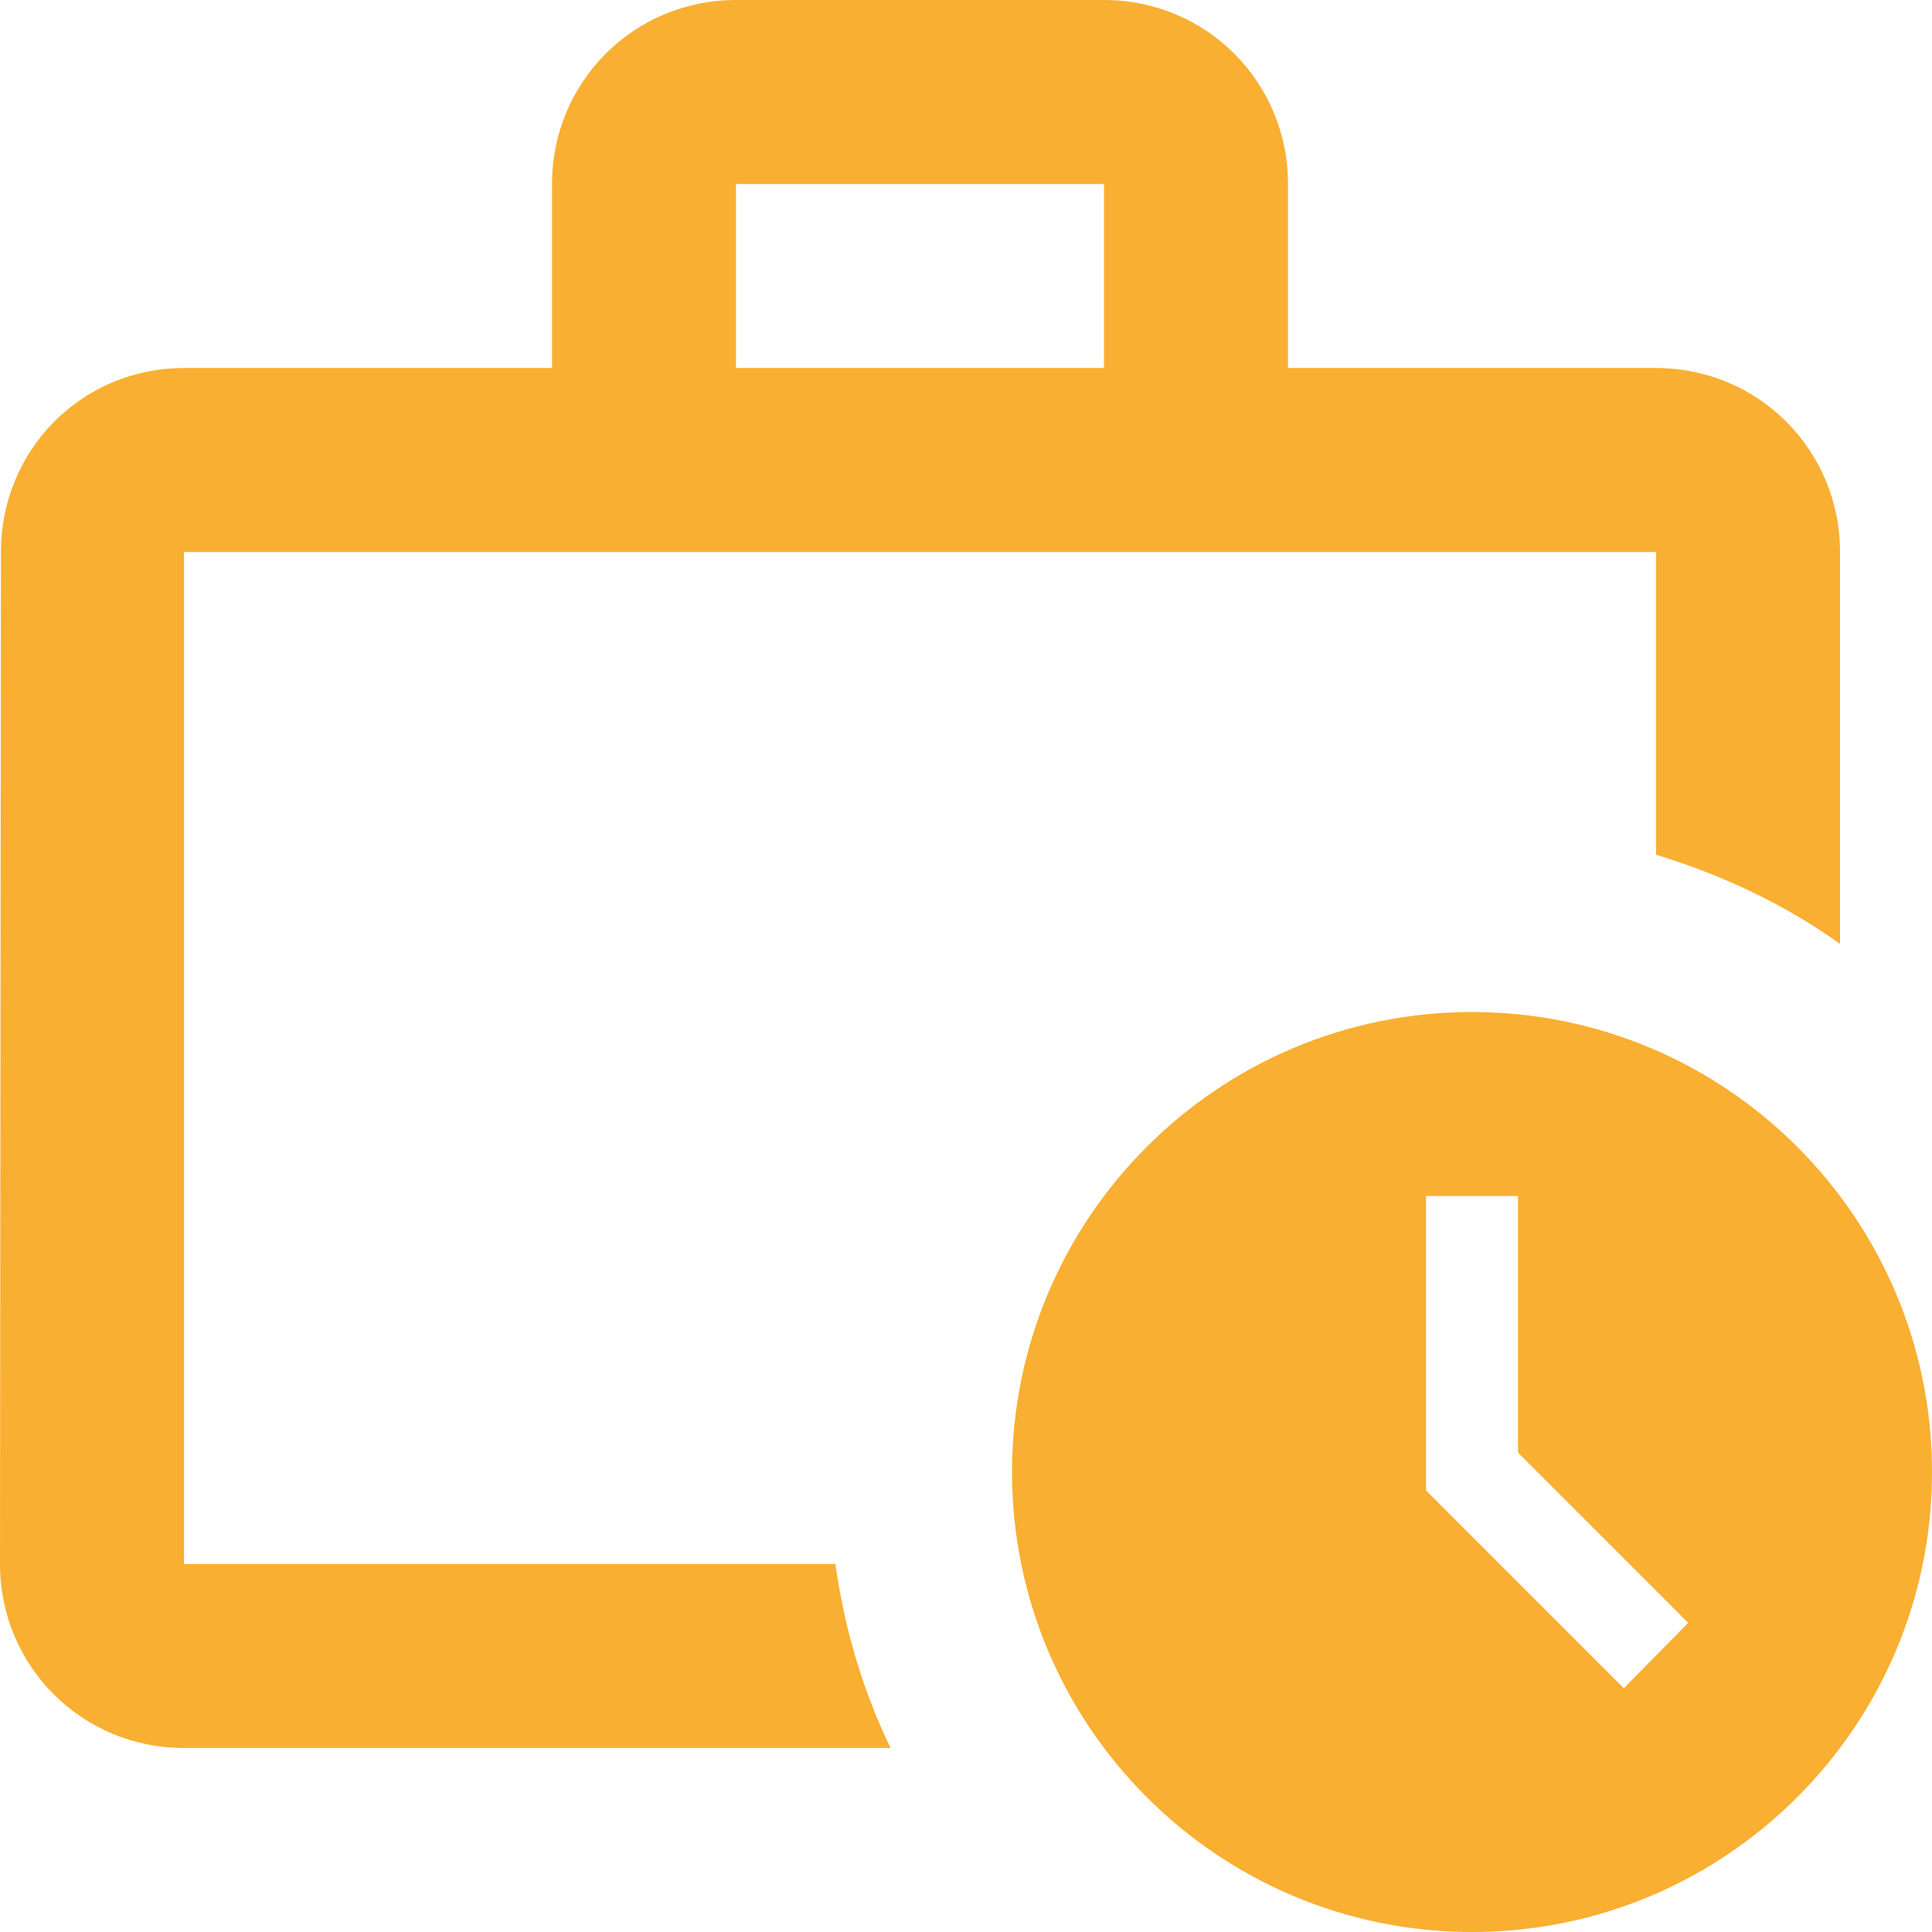 <svg width="33" height="33" viewBox="0 0 33 33" fill="none" xmlns="http://www.w3.org/2000/svg">
<path d="M3.143 26.714V9.429H28.286V14.599C29.417 14.944 30.486 15.447 31.429 16.123V9.429C31.429 7.684 30.03 6.286 28.286 6.286H22V3.143C22 1.399 20.601 0 18.857 0H12.571C10.827 0 9.429 1.399 9.429 3.143V6.286H3.143C1.399 6.286 0.016 7.684 0.016 9.429L0 26.714C0 28.459 1.399 29.857 3.143 29.857H15.211C14.74 28.883 14.426 27.83 14.269 26.714H3.143ZM12.571 3.143H18.857V6.286H12.571V3.143Z" fill="#F9AF31"/>
<path d="M25.143 17.286C20.806 17.286 17.286 20.806 17.286 25.143C17.286 29.48 20.806 33 25.143 33C29.48 33 33 29.48 33 25.143C33 20.806 29.48 17.286 25.143 17.286ZM27.736 28.836L24.357 25.457V20.429H25.929V24.813L28.836 27.72L27.736 28.836Z" fill="#F9AF31"/>
</svg>
